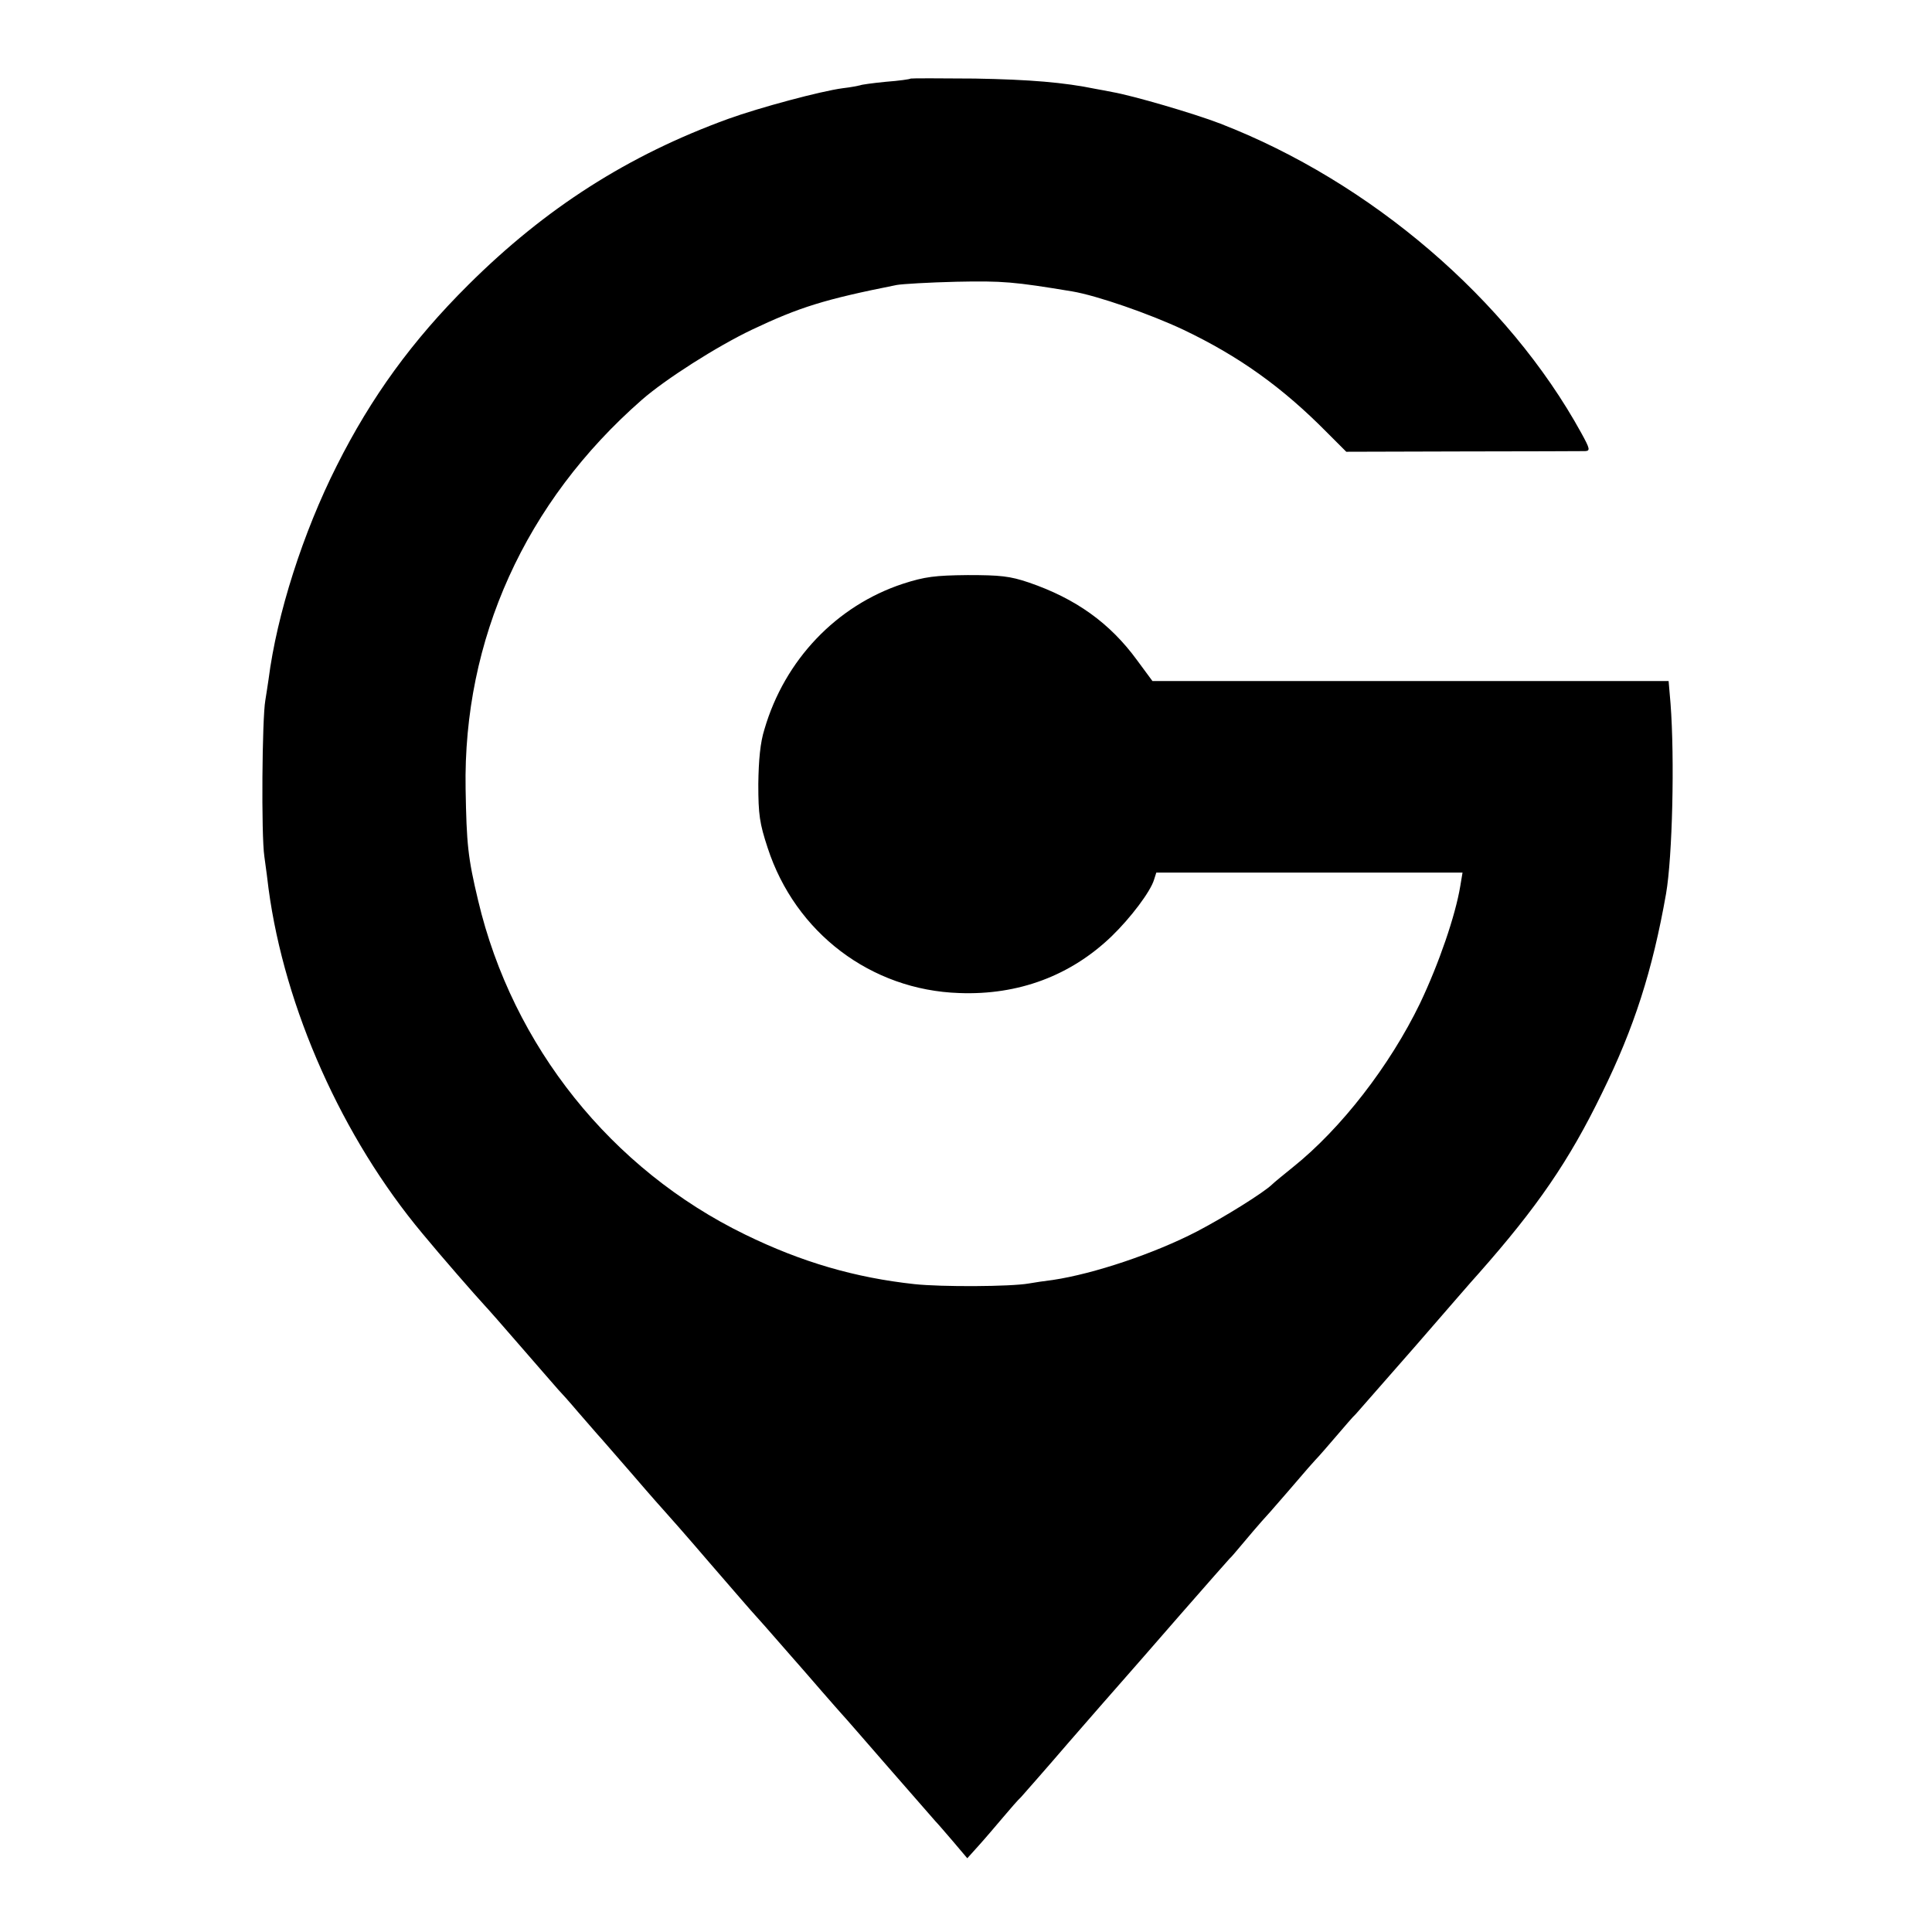 <?xml version="1.0" standalone="no"?>
<!DOCTYPE svg PUBLIC "-//W3C//DTD SVG 20010904//EN"
 "http://www.w3.org/TR/2001/REC-SVG-20010904/DTD/svg10.dtd">
<svg version="1.0" xmlns="http://www.w3.org/2000/svg"
 width="600pt" height="600pt" viewBox="0 0 600 600"
 preserveAspectRatio="xMidYMid meet">
<g transform="translate(0,600) scale(0.1,-0.1)"
fill="#000000" stroke="none">
<path d="M2828 5756 c-1 -2 -37 -7 -77 -10 -41 -4 -77 -9 -80 -11 -4 -1 -27
-6 -54 -9 -68 -9 -258 -60 -355 -95 -311 -113 -568 -277 -808 -516 -174 -173
-301 -348 -408 -561 -105 -208 -186 -461 -212 -664 -3 -19 -7 -48 -10 -65 -10
-55 -13 -419 -3 -485 5 -36 11 -81 13 -100 50 -372 229 -773 478 -1071 56 -68
166 -194 193 -223 6 -6 58 -65 115 -131 57 -66 109 -125 114 -131 6 -6 34 -37
61 -69 28 -32 55 -63 60 -69 6 -6 55 -63 110 -126 54 -63 102 -117 105 -120 3
-3 64 -72 135 -155 71 -82 134 -155 140 -161 10 -11 37 -41 110 -125 22 -25
65 -74 95 -109 30 -35 60 -68 65 -74 6 -6 71 -81 145 -166 74 -85 140 -160
145 -166 6 -6 31 -35 55 -63 l44 -52 36 40 c19 21 53 61 75 87 22 26 47 55 56
63 8 9 76 86 149 171 74 85 149 171 166 190 17 19 98 112 179 205 82 94 151
172 154 175 4 3 19 21 35 40 16 19 56 67 91 105 34 39 75 86 91 105 16 19 38
44 49 56 11 11 40 45 65 74 25 29 52 61 61 69 8 9 91 104 185 211 93 107 181
209 196 225 182 206 281 350 383 560 100 203 157 381 199 619 20 115 27 421
14 591 l-6 70 -801 0 -802 0 -48 65 c-84 115 -190 191 -336 241 -59 20 -89 23
-190 23 -101 -1 -133 -5 -201 -27 -206 -68 -367 -236 -430 -452 -13 -41 -18
-95 -19 -170 0 -95 4 -122 29 -198 86 -264 321 -442 595 -451 184 -7 346 54
473 176 59 57 121 139 132 176 l7 22 476 0 475 0 -7 -42 c-15 -91 -66 -240
-125 -364 -94 -194 -245 -389 -395 -509 -27 -22 -57 -46 -65 -54 -26 -25 -146
-100 -232 -145 -133 -69 -321 -132 -448 -151 -25 -3 -58 -8 -75 -11 -57 -10
-271 -11 -355 -2 -184 20 -350 68 -526 154 -415 202 -722 585 -829 1037 -32
134 -36 175 -39 347 -8 464 185 891 547 1208 73 64 233 166 342 218 148 70
224 94 450 139 17 3 100 8 185 10 144 3 179 0 360 -30 77 -13 241 -70 345
-119 172 -82 307 -178 447 -320 l59 -59 362 1 c199 0 370 1 380 1 16 1 15 7
-12 56 -228 415 -654 780 -1121 961 -83 32 -272 87 -335 98 -16 3 -40 8 -53
10 -97 20 -204 29 -374 32 -108 1 -198 1 -200 0z"/>
</g>
</svg>
